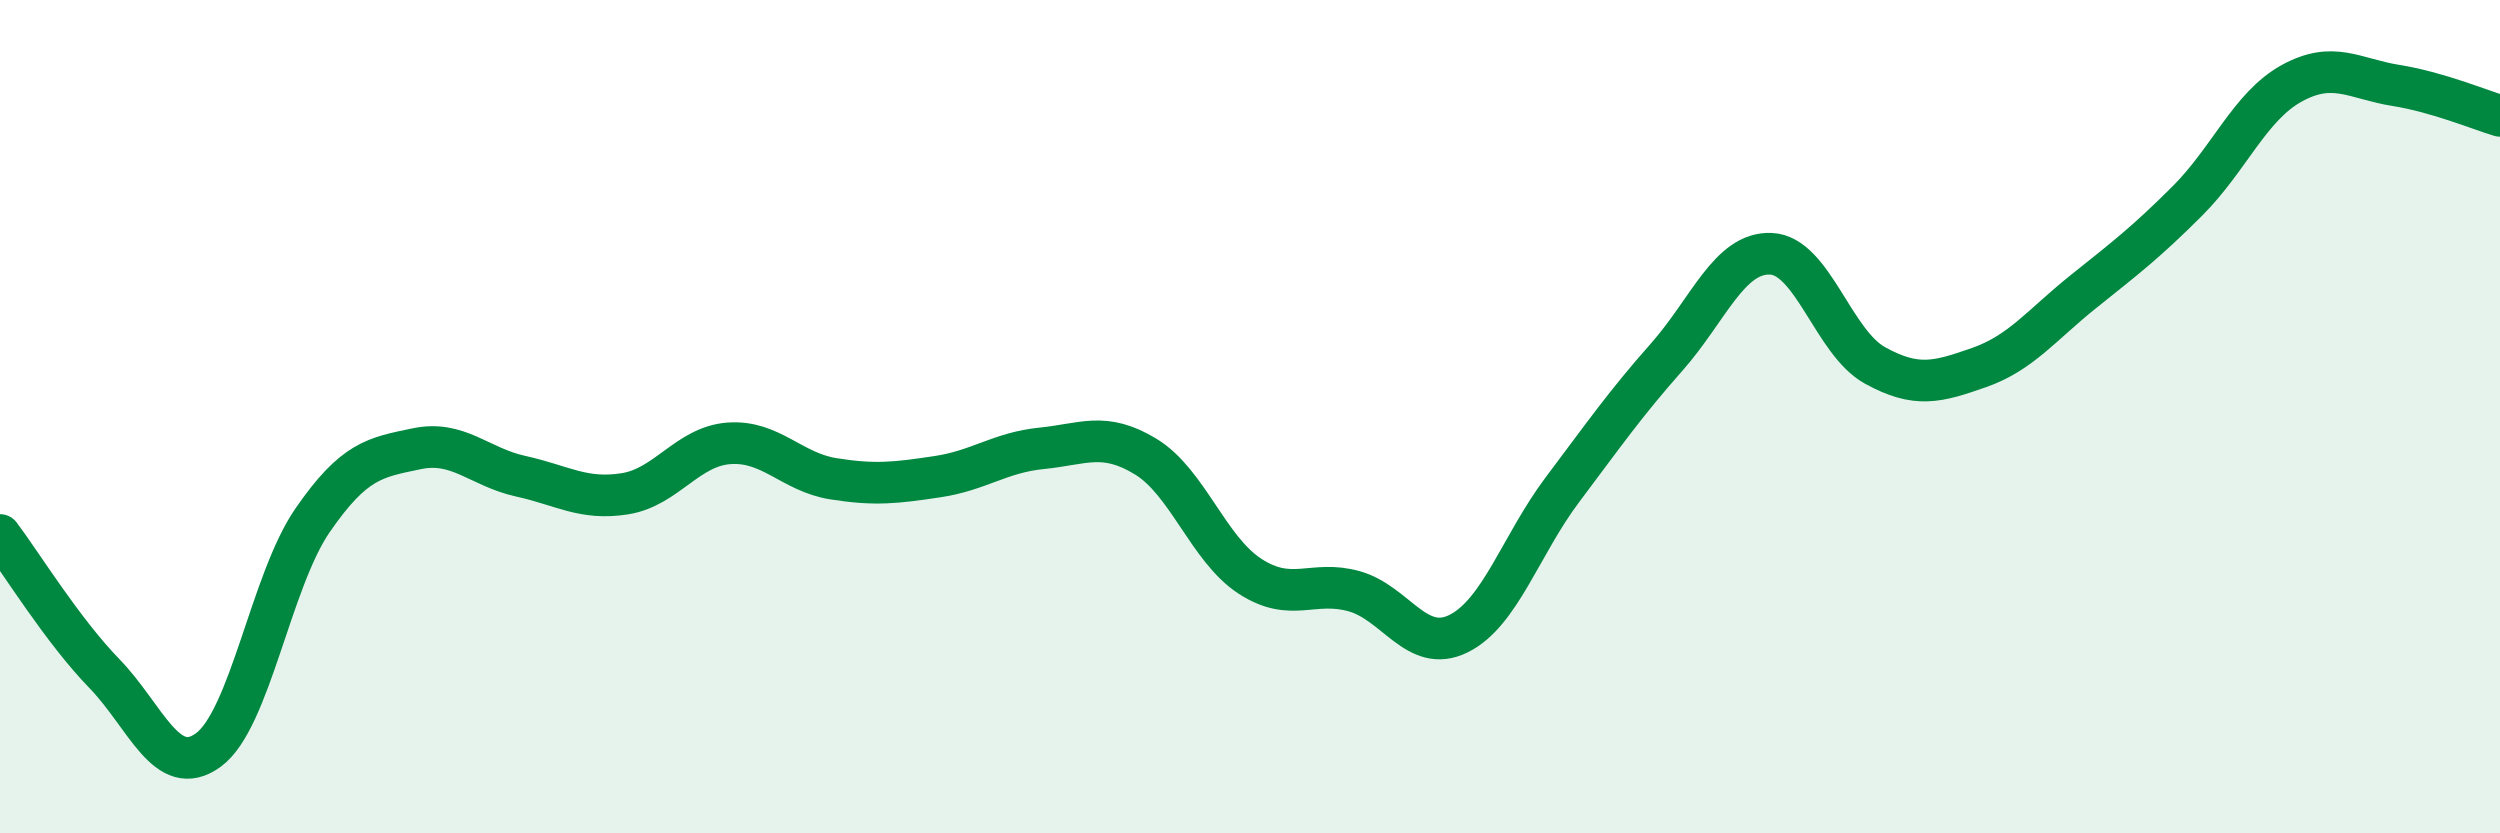
    <svg width="60" height="20" viewBox="0 0 60 20" xmlns="http://www.w3.org/2000/svg">
      <path
        d="M 0,12.84 C 0.5,13.5 1.5,15.13 2.5,16.16 C 3.5,17.19 4,18.73 5,18 C 6,17.27 6.5,13.94 7.5,12.49 C 8.5,11.04 9,10.98 10,10.77 C 11,10.56 11.5,11.21 12.5,11.43 C 13.5,11.65 14,12.01 15,11.85 C 16,11.69 16.5,10.71 17.5,10.64 C 18.5,10.57 19,11.33 20,11.49 C 21,11.65 21.5,11.59 22.5,11.44 C 23.5,11.29 24,10.86 25,10.76 C 26,10.66 26.5,10.35 27.5,10.96 C 28.5,11.57 29,13.18 30,13.83 C 31,14.48 31.5,13.91 32.5,14.19 C 33.5,14.47 34,15.7 35,15.21 C 36,14.72 36.5,13.08 37.5,11.75 C 38.5,10.42 39,9.7 40,8.57 C 41,7.44 41.5,6.05 42.5,6.09 C 43.5,6.13 44,8.22 45,8.77 C 46,9.32 46.5,9.17 47.5,8.82 C 48.5,8.47 49,7.8 50,7 C 51,6.2 51.5,5.82 52.5,4.82 C 53.5,3.82 54,2.55 55,2 C 56,1.45 56.5,1.89 57.5,2.05 C 58.5,2.21 59.5,2.63 60,2.78L60 20L0 20Z"
        fill="#008740"
        opacity="0.1"
        stroke-linecap="round"
        stroke-linejoin="round"
      />
      <path
        d="M 0,12.84 C 0.5,13.5 1.5,15.13 2.5,16.16 C 3.5,17.19 4,18.73 5,18 C 6,17.27 6.5,13.94 7.5,12.49 C 8.5,11.04 9,10.98 10,10.77 C 11,10.56 11.5,11.21 12.5,11.43 C 13.5,11.65 14,12.01 15,11.85 C 16,11.69 16.5,10.71 17.5,10.64 C 18.5,10.57 19,11.33 20,11.49 C 21,11.65 21.5,11.59 22.5,11.44 C 23.5,11.29 24,10.86 25,10.76 C 26,10.66 26.5,10.35 27.5,10.96 C 28.5,11.57 29,13.18 30,13.83 C 31,14.48 31.5,13.91 32.5,14.19 C 33.5,14.47 34,15.7 35,15.21 C 36,14.72 36.5,13.08 37.5,11.75 C 38.5,10.42 39,9.7 40,8.57 C 41,7.44 41.5,6.05 42.5,6.09 C 43.5,6.13 44,8.22 45,8.77 C 46,9.32 46.5,9.17 47.5,8.82 C 48.5,8.47 49,7.8 50,7 C 51,6.2 51.5,5.82 52.5,4.82 C 53.5,3.82 54,2.55 55,2 C 56,1.45 56.5,1.89 57.5,2.05 C 58.5,2.21 59.5,2.63 60,2.78"
        stroke="#008740"
        stroke-width="1"
        fill="none"
        stroke-linecap="round"
        stroke-linejoin="round"
      />
    </svg>
  